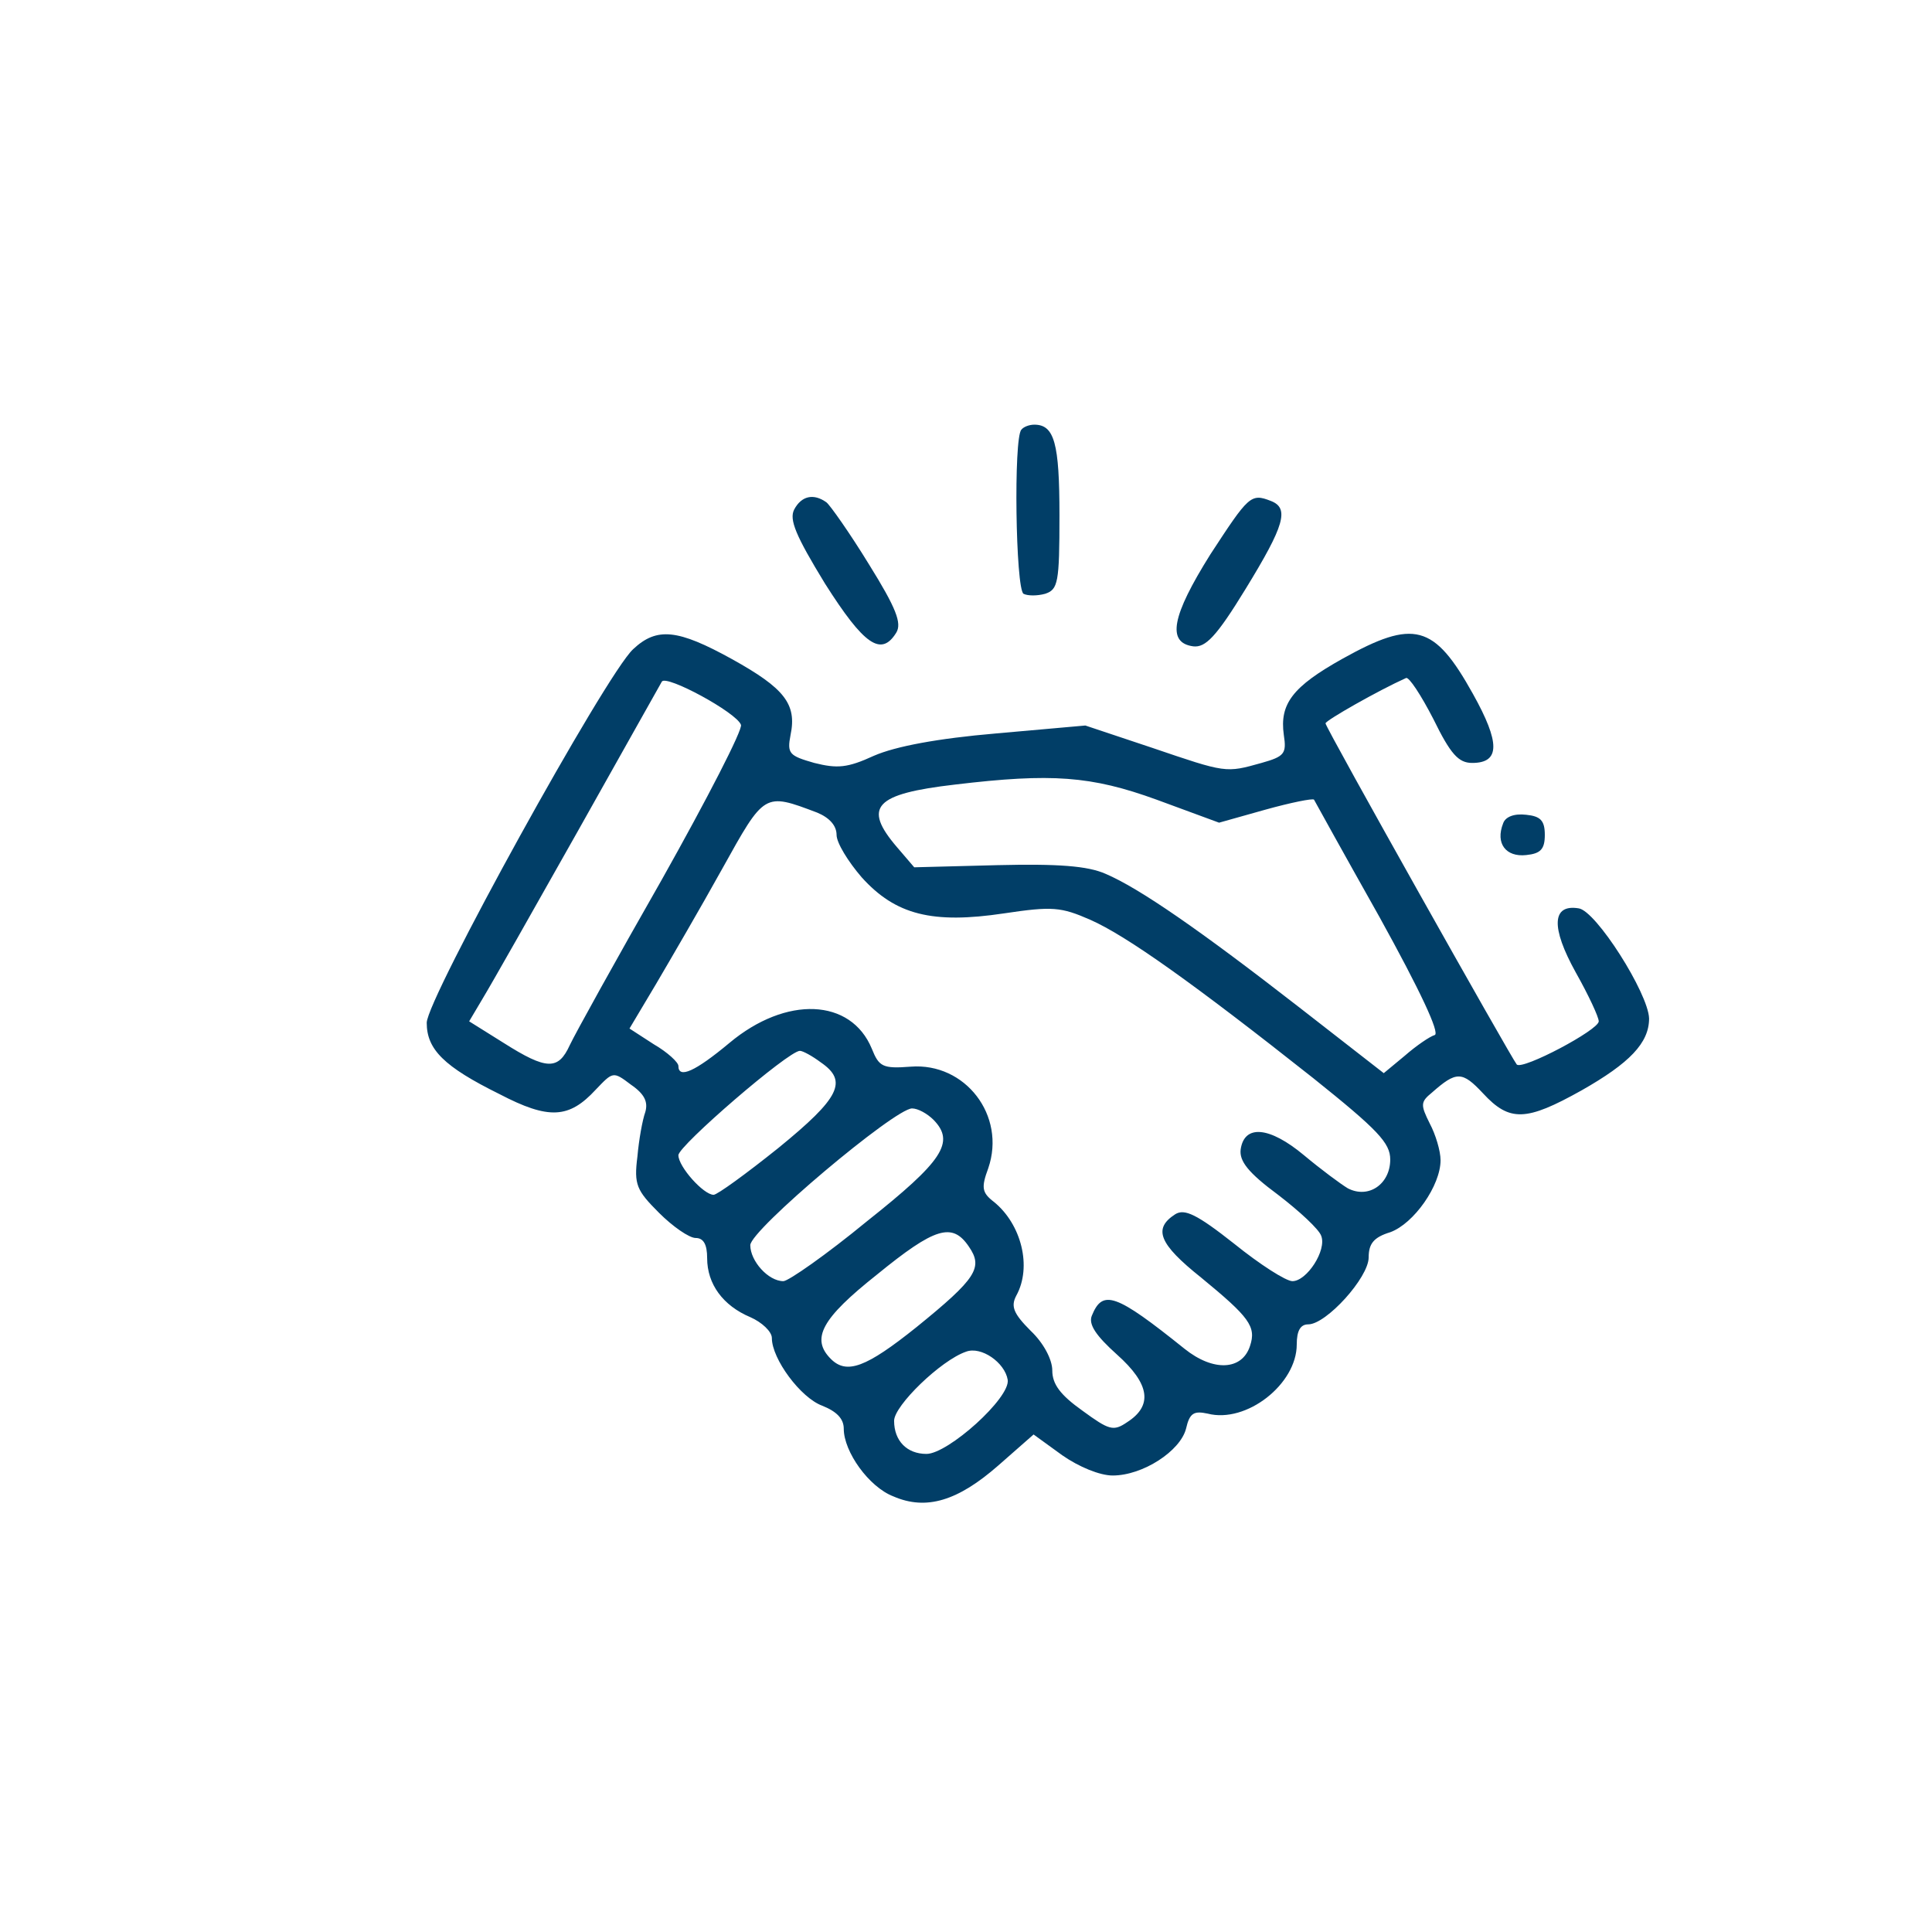 <svg width="103" height="103" viewBox="0 0 103 103" fill="none" xmlns="http://www.w3.org/2000/svg" style="color:#013e67;">
<rect x="0" y="0" width="103" height="103" fill="#808080" stroke="none"/>
<g clip-path="url(#clip0_1149_16)">
<rect width="103" height="103" fill="white"/>
<path d="M54.452 22.908C54.03 23.33 54.145 31.388 54.567 31.657C54.797 31.772 55.295 31.772 55.717 31.657C56.407 31.427 56.483 31.081 56.483 27.474C56.483 23.637 56.215 22.64 55.142 22.64C54.873 22.64 54.567 22.755 54.452 22.908Z" fill="currentColor"/>
<path d="M42.338 27.168C42.07 27.705 42.415 28.549 43.987 31.12C46.057 34.381 46.977 35.034 47.782 33.729C48.088 33.23 47.782 32.424 46.325 30.084C45.29 28.395 44.255 26.937 44.063 26.784C43.373 26.285 42.722 26.438 42.338 27.168Z" fill="currentColor"/>
<path d="M64.533 29.547C62.463 32.846 62.195 34.266 63.613 34.458C64.265 34.535 64.84 33.959 66.412 31.388C68.482 28.012 68.75 27.091 67.753 26.707C66.68 26.285 66.565 26.438 64.533 29.547Z" fill="currentColor"/>
<path d="M33.752 34.612C32.295 35.955 22.75 53.261 22.75 54.527C22.75 55.947 23.67 56.867 26.622 58.326C29.267 59.707 30.34 59.63 31.758 58.095C32.678 57.136 32.678 57.098 33.637 57.827C34.365 58.326 34.557 58.748 34.403 59.285C34.25 59.707 34.058 60.781 33.982 61.664C33.79 63.16 33.943 63.467 35.132 64.657C35.86 65.386 36.742 66 37.087 66C37.508 66 37.7 66.345 37.7 67.074C37.7 68.456 38.543 69.607 40 70.221C40.613 70.49 41.15 70.988 41.15 71.334C41.15 72.447 42.683 74.519 43.833 74.941C44.6 75.248 44.983 75.631 44.983 76.169C44.983 77.397 46.325 79.277 47.628 79.776C49.392 80.543 51.078 80.006 53.225 78.126L55.103 76.476L56.637 77.588C57.518 78.202 58.63 78.663 59.32 78.663C60.93 78.663 62.923 77.358 63.23 76.169C63.422 75.324 63.652 75.209 64.38 75.363C66.45 75.9 69.133 73.79 69.133 71.679C69.133 70.95 69.325 70.605 69.747 70.605C70.705 70.605 72.967 68.111 72.967 67.036C72.967 66.307 73.235 65.962 74.117 65.693C75.382 65.233 76.8 63.199 76.8 61.856C76.8 61.357 76.532 60.474 76.225 59.899C75.727 58.901 75.727 58.748 76.34 58.249C77.643 57.098 77.95 57.098 79.062 58.287C80.48 59.822 81.362 59.784 84.313 58.134C86.882 56.676 87.917 55.601 87.917 54.297C87.878 52.953 85.08 48.541 84.16 48.426C82.742 48.195 82.665 49.423 84.007 51.841C84.697 53.069 85.233 54.22 85.233 54.45C85.233 54.91 81.17 57.059 80.863 56.752C80.595 56.445 70.667 38.794 70.667 38.564C70.667 38.41 73.503 36.799 74.96 36.147C75.113 36.07 75.765 37.067 76.417 38.334C77.337 40.214 77.758 40.674 78.487 40.674C79.982 40.674 79.982 39.6 78.525 36.991C76.455 33.269 75.382 33 71.587 35.111C68.903 36.607 68.213 37.528 68.443 39.178C68.597 40.176 68.482 40.329 67.255 40.674C65.338 41.212 65.377 41.212 61.428 39.869L57.863 38.679L53.11 39.101C49.967 39.37 47.743 39.792 46.593 40.291C45.175 40.943 44.638 40.981 43.412 40.674C42.07 40.291 41.955 40.176 42.147 39.178C42.492 37.528 41.802 36.684 39.042 35.149C36.128 33.537 35.017 33.422 33.752 34.612ZM39.502 38.641C39.617 38.871 37.7 42.593 35.285 46.891C32.832 51.188 30.647 55.141 30.378 55.716C29.765 57.059 29.152 57.059 26.852 55.601L25.012 54.45L25.74 53.222C26.162 52.531 28.423 48.541 30.8 44.32C33.177 40.099 35.17 36.53 35.285 36.338C35.515 35.955 39.272 37.988 39.502 38.641ZM61.658 42.631L64.993 43.859L67.447 43.169C68.827 42.785 69.977 42.555 70.053 42.631C70.092 42.708 71.663 45.548 73.542 48.886C75.727 52.838 76.762 55.064 76.493 55.179C76.225 55.256 75.497 55.755 74.883 56.292L73.772 57.213L69.287 53.721C63.958 49.577 60.738 47.351 58.937 46.584C57.978 46.162 56.407 46.047 53.187 46.123L48.74 46.238L47.82 45.164C45.98 43.015 46.632 42.324 50.925 41.826C56.062 41.212 58.17 41.365 61.658 42.631ZM43.565 43.322C44.217 43.591 44.6 44.013 44.6 44.512C44.6 44.934 45.213 45.931 45.942 46.776C47.743 48.771 49.698 49.27 53.532 48.694C56.1 48.31 56.56 48.349 58.132 49.039C60.048 49.884 63.613 52.416 70.015 57.481C73.465 60.244 74.117 60.935 74.117 61.817C74.117 63.122 72.967 63.928 71.855 63.352C71.472 63.122 70.437 62.355 69.517 61.587C67.677 60.052 66.335 59.937 66.143 61.28C66.067 61.894 66.527 62.508 68.137 63.698C69.287 64.58 70.322 65.54 70.437 65.885C70.743 66.652 69.67 68.302 68.903 68.302C68.558 68.302 67.178 67.42 65.798 66.307C63.805 64.734 63.153 64.427 62.655 64.734C61.467 65.501 61.773 66.307 64.035 68.111C66.603 70.221 66.987 70.72 66.642 71.756C66.22 73.061 64.687 73.137 63.153 71.909C59.473 68.955 58.783 68.724 58.208 70.144C58.017 70.605 58.438 71.219 59.55 72.216C61.313 73.79 61.467 74.941 60.087 75.823C59.358 76.322 59.128 76.245 57.71 75.209C56.522 74.365 56.1 73.79 56.1 73.061C56.1 72.485 55.64 71.602 54.95 70.95C54.03 70.029 53.877 69.645 54.183 69.07C55.027 67.535 54.452 65.271 52.995 64.081C52.343 63.583 52.305 63.314 52.688 62.278C53.647 59.477 51.462 56.637 48.548 56.867C47.053 56.983 46.862 56.867 46.478 55.908C45.367 53.222 41.917 53.069 38.888 55.601C37.048 57.136 36.167 57.52 36.167 56.829C36.167 56.637 35.592 56.1 34.863 55.678L33.56 54.834L34.978 52.455C35.745 51.15 37.355 48.387 38.505 46.315C40.767 42.248 40.728 42.248 43.565 43.322ZM43.757 56.637C45.213 57.635 44.792 58.517 41.495 61.203C39.77 62.585 38.237 63.698 38.045 63.698C37.508 63.698 36.167 62.201 36.167 61.587C36.167 61.088 42.032 56.023 42.645 56.023C42.798 56.023 43.297 56.292 43.757 56.637ZM49.775 59.707C50.925 60.897 50.273 61.894 46.21 65.117C44.063 66.883 42.032 68.302 41.763 68.302C40.958 68.302 40 67.228 40 66.384C40 65.578 47.705 59.093 48.625 59.093C48.932 59.093 49.43 59.362 49.775 59.707ZM51.653 66.46C52.42 67.573 52.075 68.149 48.855 70.758C46.172 72.907 45.137 73.291 44.293 72.447C43.22 71.372 43.795 70.298 46.747 67.957C49.852 65.424 50.772 65.156 51.653 66.46ZM53.723 73.559C53.877 74.519 50.542 77.512 49.392 77.512C48.357 77.512 47.667 76.821 47.667 75.746C47.667 74.941 50.158 72.523 51.5 72.063C52.305 71.756 53.57 72.638 53.723 73.559Z" fill="currentColor"/>
<path d="M80.135 43.898C79.713 44.972 80.288 45.701 81.362 45.586C82.128 45.509 82.358 45.279 82.358 44.512C82.358 43.744 82.128 43.514 81.362 43.437C80.71 43.361 80.25 43.552 80.135 43.898Z" fill="currentColor"/>
</g>
<defs>
<clipPath id="clip0_1149_16">
<rect width="103" height="103" fill="white"/>
</clipPath>
</defs>
</svg>
